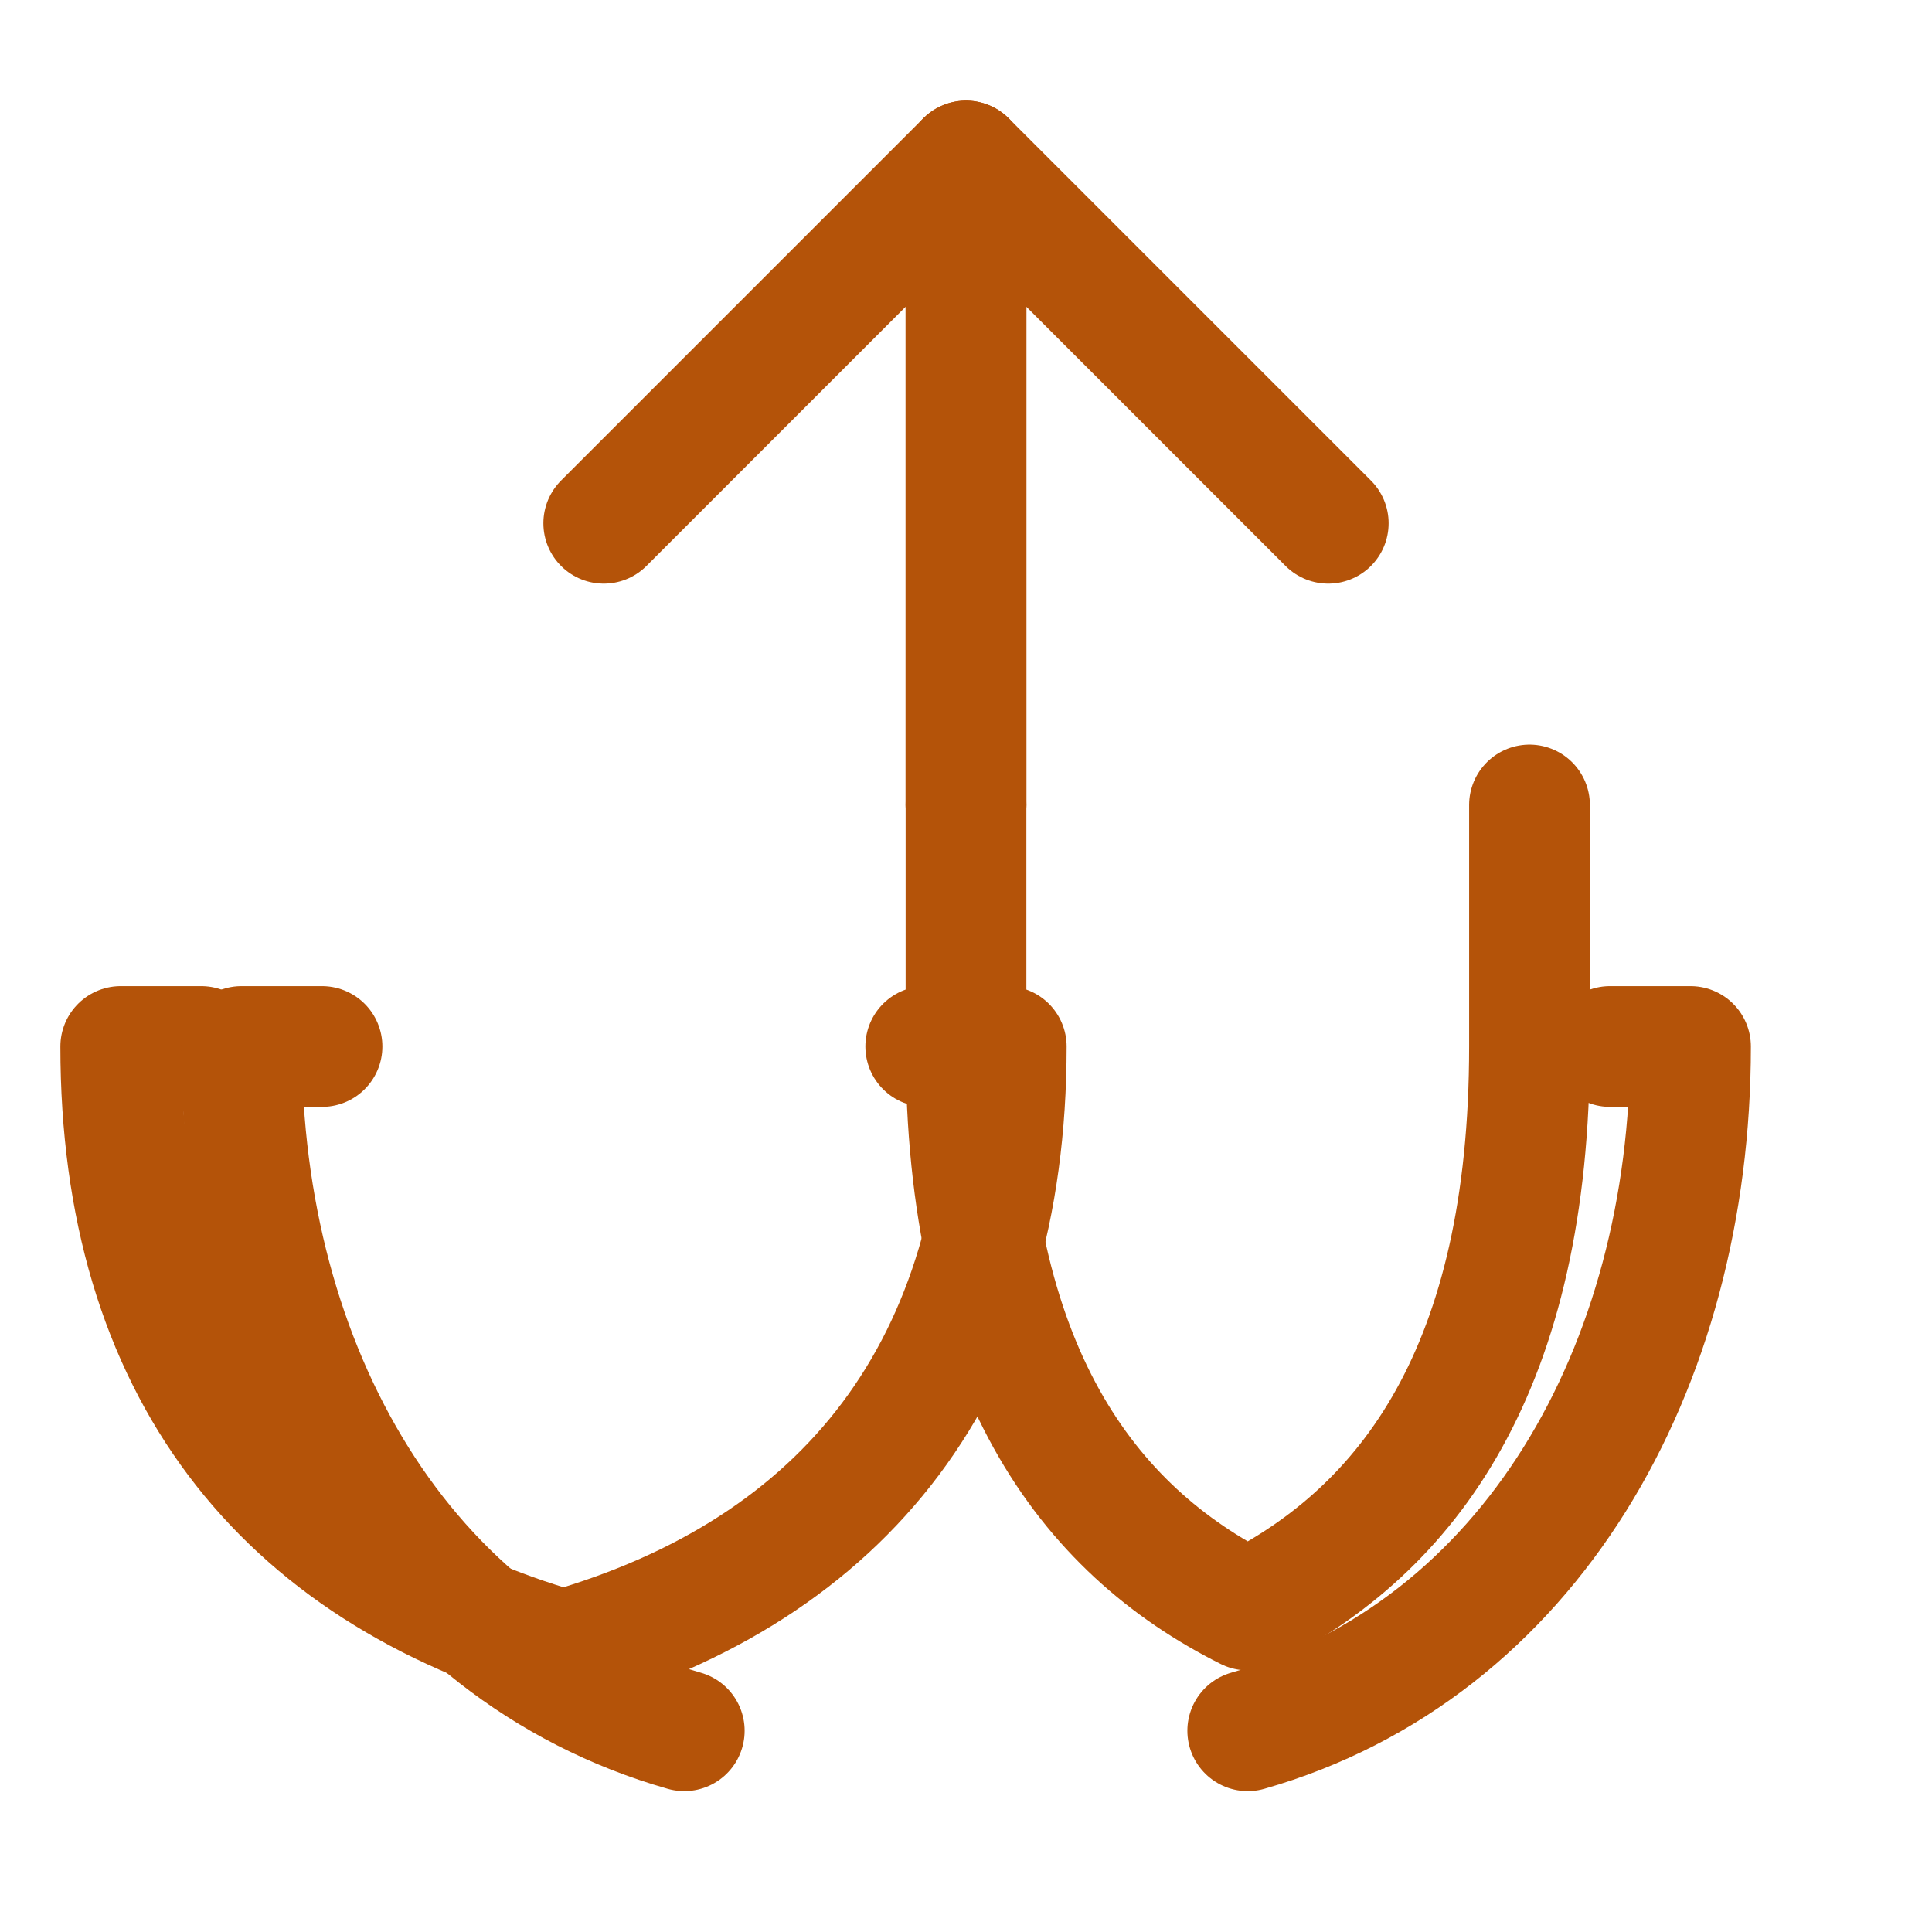 <svg xmlns="http://www.w3.org/2000/svg" width="24" height="24" viewBox="0 0 24 24" fill="none" stroke="#B45309" stroke-width="1.5" stroke-linecap="round" stroke-linejoin="round">
  <path d="M7 20.5c3.5-1 5.5-3.5 5.5-7.5h-1"/>
  <path d="M7 20.5c-3.5-1-5.5-3.5-5.5-7.5h1"/>
  <path d="M12 10V2L7.5 6.5"/>
  <path d="M12 10V2L16.5 6.5"/>
  <path d="M12 10v3c0 4 1.5 6 3.5 7 2-1 3.5-3 3.5-7v-3"/>
  <path d="M20 13h1c0 4-2 7.5-5.5 8.5"/>
  <path d="M4 13H3c0 4 2 7.5 5.5 8.5"/>
</svg>